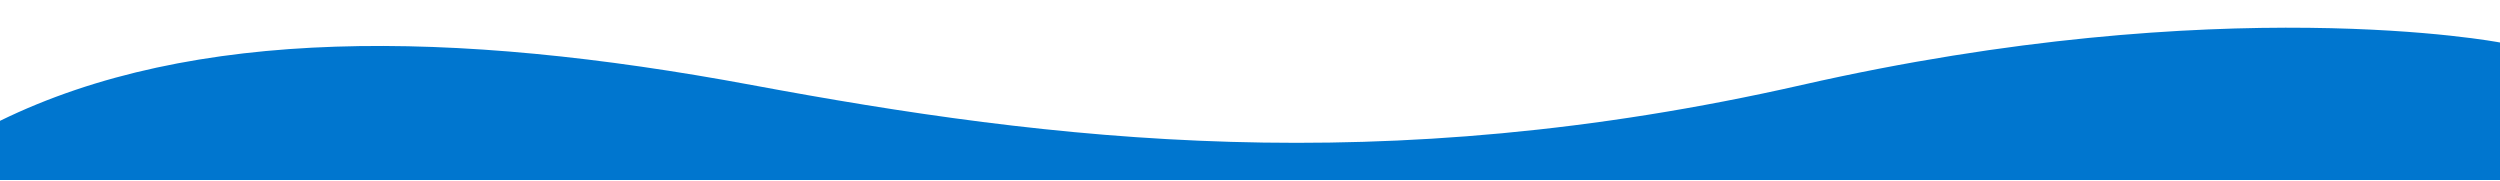 <?xml version="1.0" encoding="utf-8"?>
<!-- Generator: Adobe Illustrator 23.0.3, SVG Export Plug-In . SVG Version: 6.00 Build 0)  -->
<svg version="1.1" id="Capa_1" xmlns="http://www.w3.org/2000/svg" xmlns:xlink="http://www.w3.org/1999/xlink" x="0px" y="0px"
	 viewBox="0 0 300 21.7" style="enable-background:new 0 0 300 21.7;" xml:space="preserve">
<style type="text/css">
	.st0{fill:#0076CF;}
</style>
<path class="st0" d="M300,5.1c0,0-33.2-6.4-83.8,5.1s-90,6.7-126,0S23.1,3.2,0,14.5c0,7.1,0,7.1,0,7.1h300V5.1z"/>
</svg>

